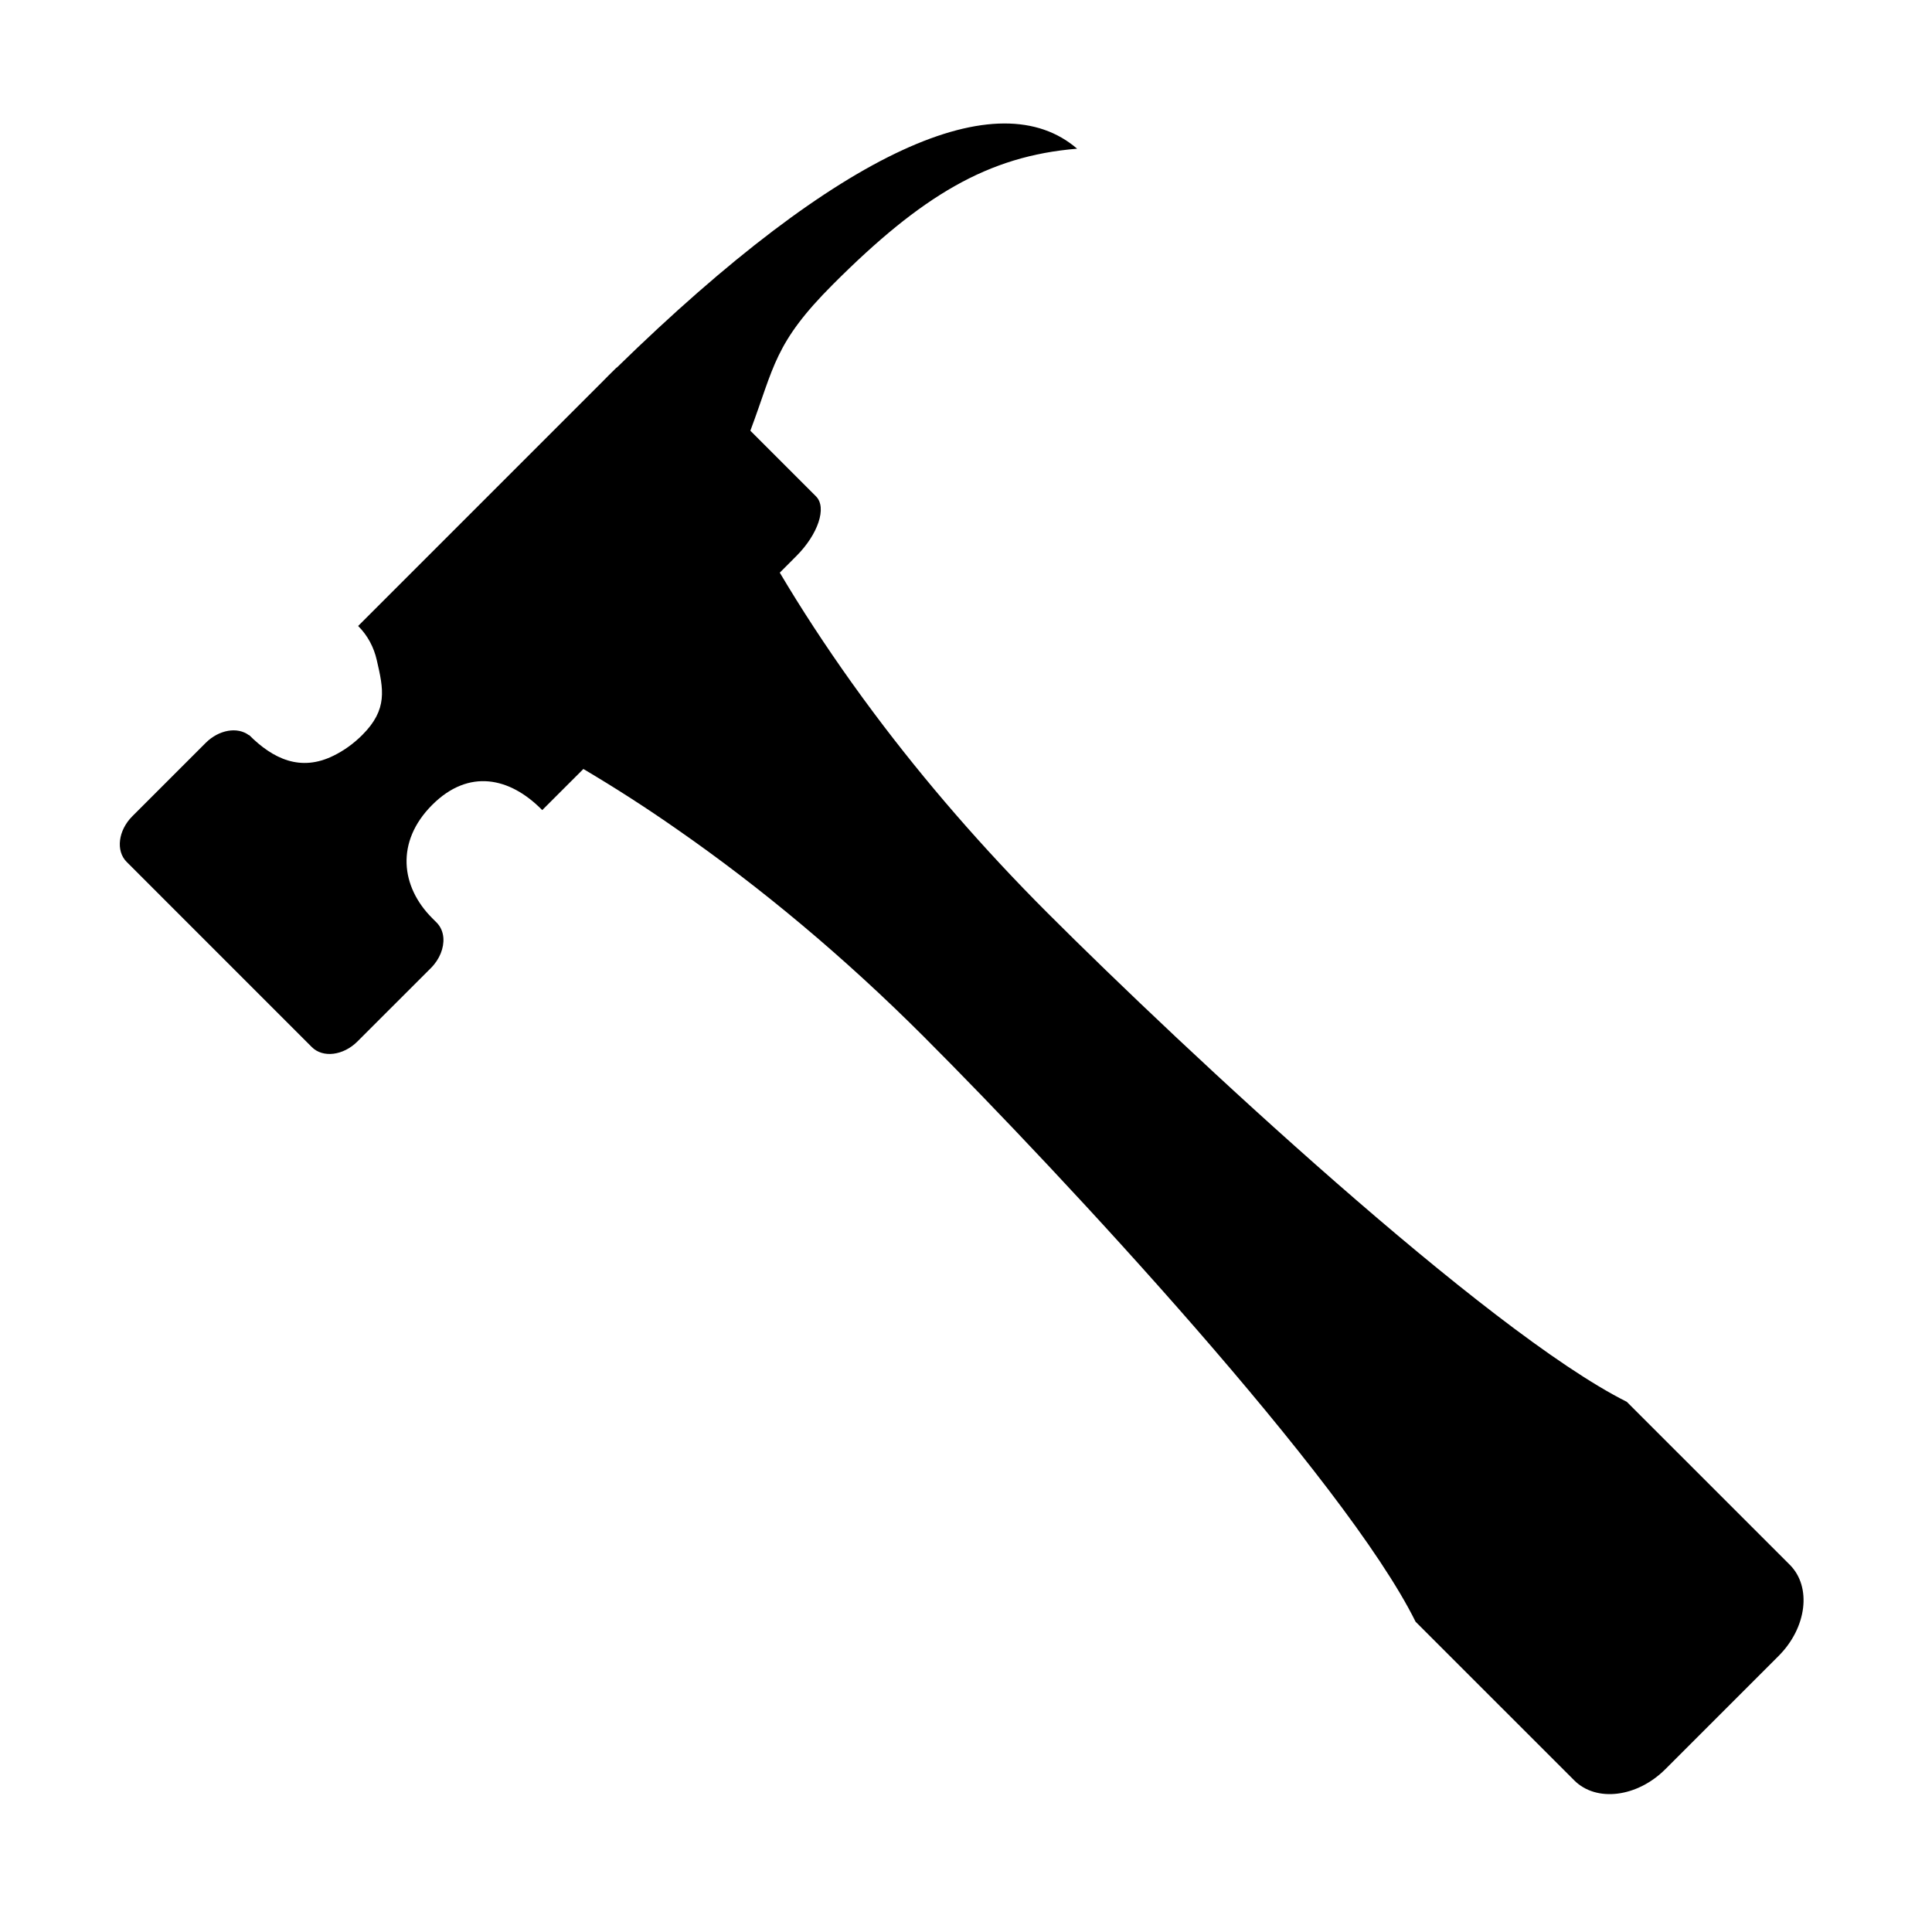 <?xml version="1.0" encoding="UTF-8"?>
<!-- The Best Svg Icon site in the world: iconSvg.co, Visit us! https://iconsvg.co -->
<svg fill="#000000" width="800px" height="800px" version="1.1" viewBox="144 144 512 512" xmlns="http://www.w3.org/2000/svg">
 <path d="m429.44 183.41c-23.625 1.93-41.176 12.426-64.652 35.902-15.672 15.672-15.551 21.828-21.938 38.832l17.41 17.41c2.926 2.934 0.559 10.02-5.223 15.809l-4.387 4.394c5.727 9.656 12.09 19.371 19.004 29.078 1.977 2.75 3.953 5.5 6.031 8.258 13.406 17.926 28.766 35.684 45.906 52.836 36.273 36.266 116.29 110.89 153.53 129.57l43.207 43.203c5.836 5.84 4.504 16.66-2.988 24.148l-29.988 29.988c-7.481 7.488-18.312 8.828-24.152 2.988l-42.059-42.055c-18.668-37.707-93.574-118.29-130.34-155.06-21.098-21.098-43.16-39.492-65.27-54.859-8.293-5.809-16.641-11.16-24.93-16.062l-10.902 10.898-0.277-0.277c-8.293-8.293-19.113-10.871-28.887-1.102-9.789 9.793-8.297 21.711-0.012 29.996l1.164 1.164c1.094 1.094 1.691 2.508 1.812 4.074 0.191 2.637-0.953 5.652-3.305 8l-19.469 19.461c-3.727 3.734-9.148 4.422-12.078 1.496l-49.086-49.09c-2.926-2.926-2.227-8.348 1.496-12.078l19.461-19.461c3.512-3.508 8.445-4.312 11.453-2.031l0.047-0.047c6.312 6.312 13.633 9.824 22.398 5.465 2.699-1.324 5.289-3.168 7.594-5.477 6.793-6.785 5.633-12.117 3.844-19.824-0.766-3.394-2.398-6.523-4.941-9.062l64.27-64.27c1.34-1.34 2.867-2.934 4.211-4.207 0.246-0.188-0.117 0.156-0.055 0.121 59.984-58.609 101.38-75.949 122.1-58.137z"/>
</svg>